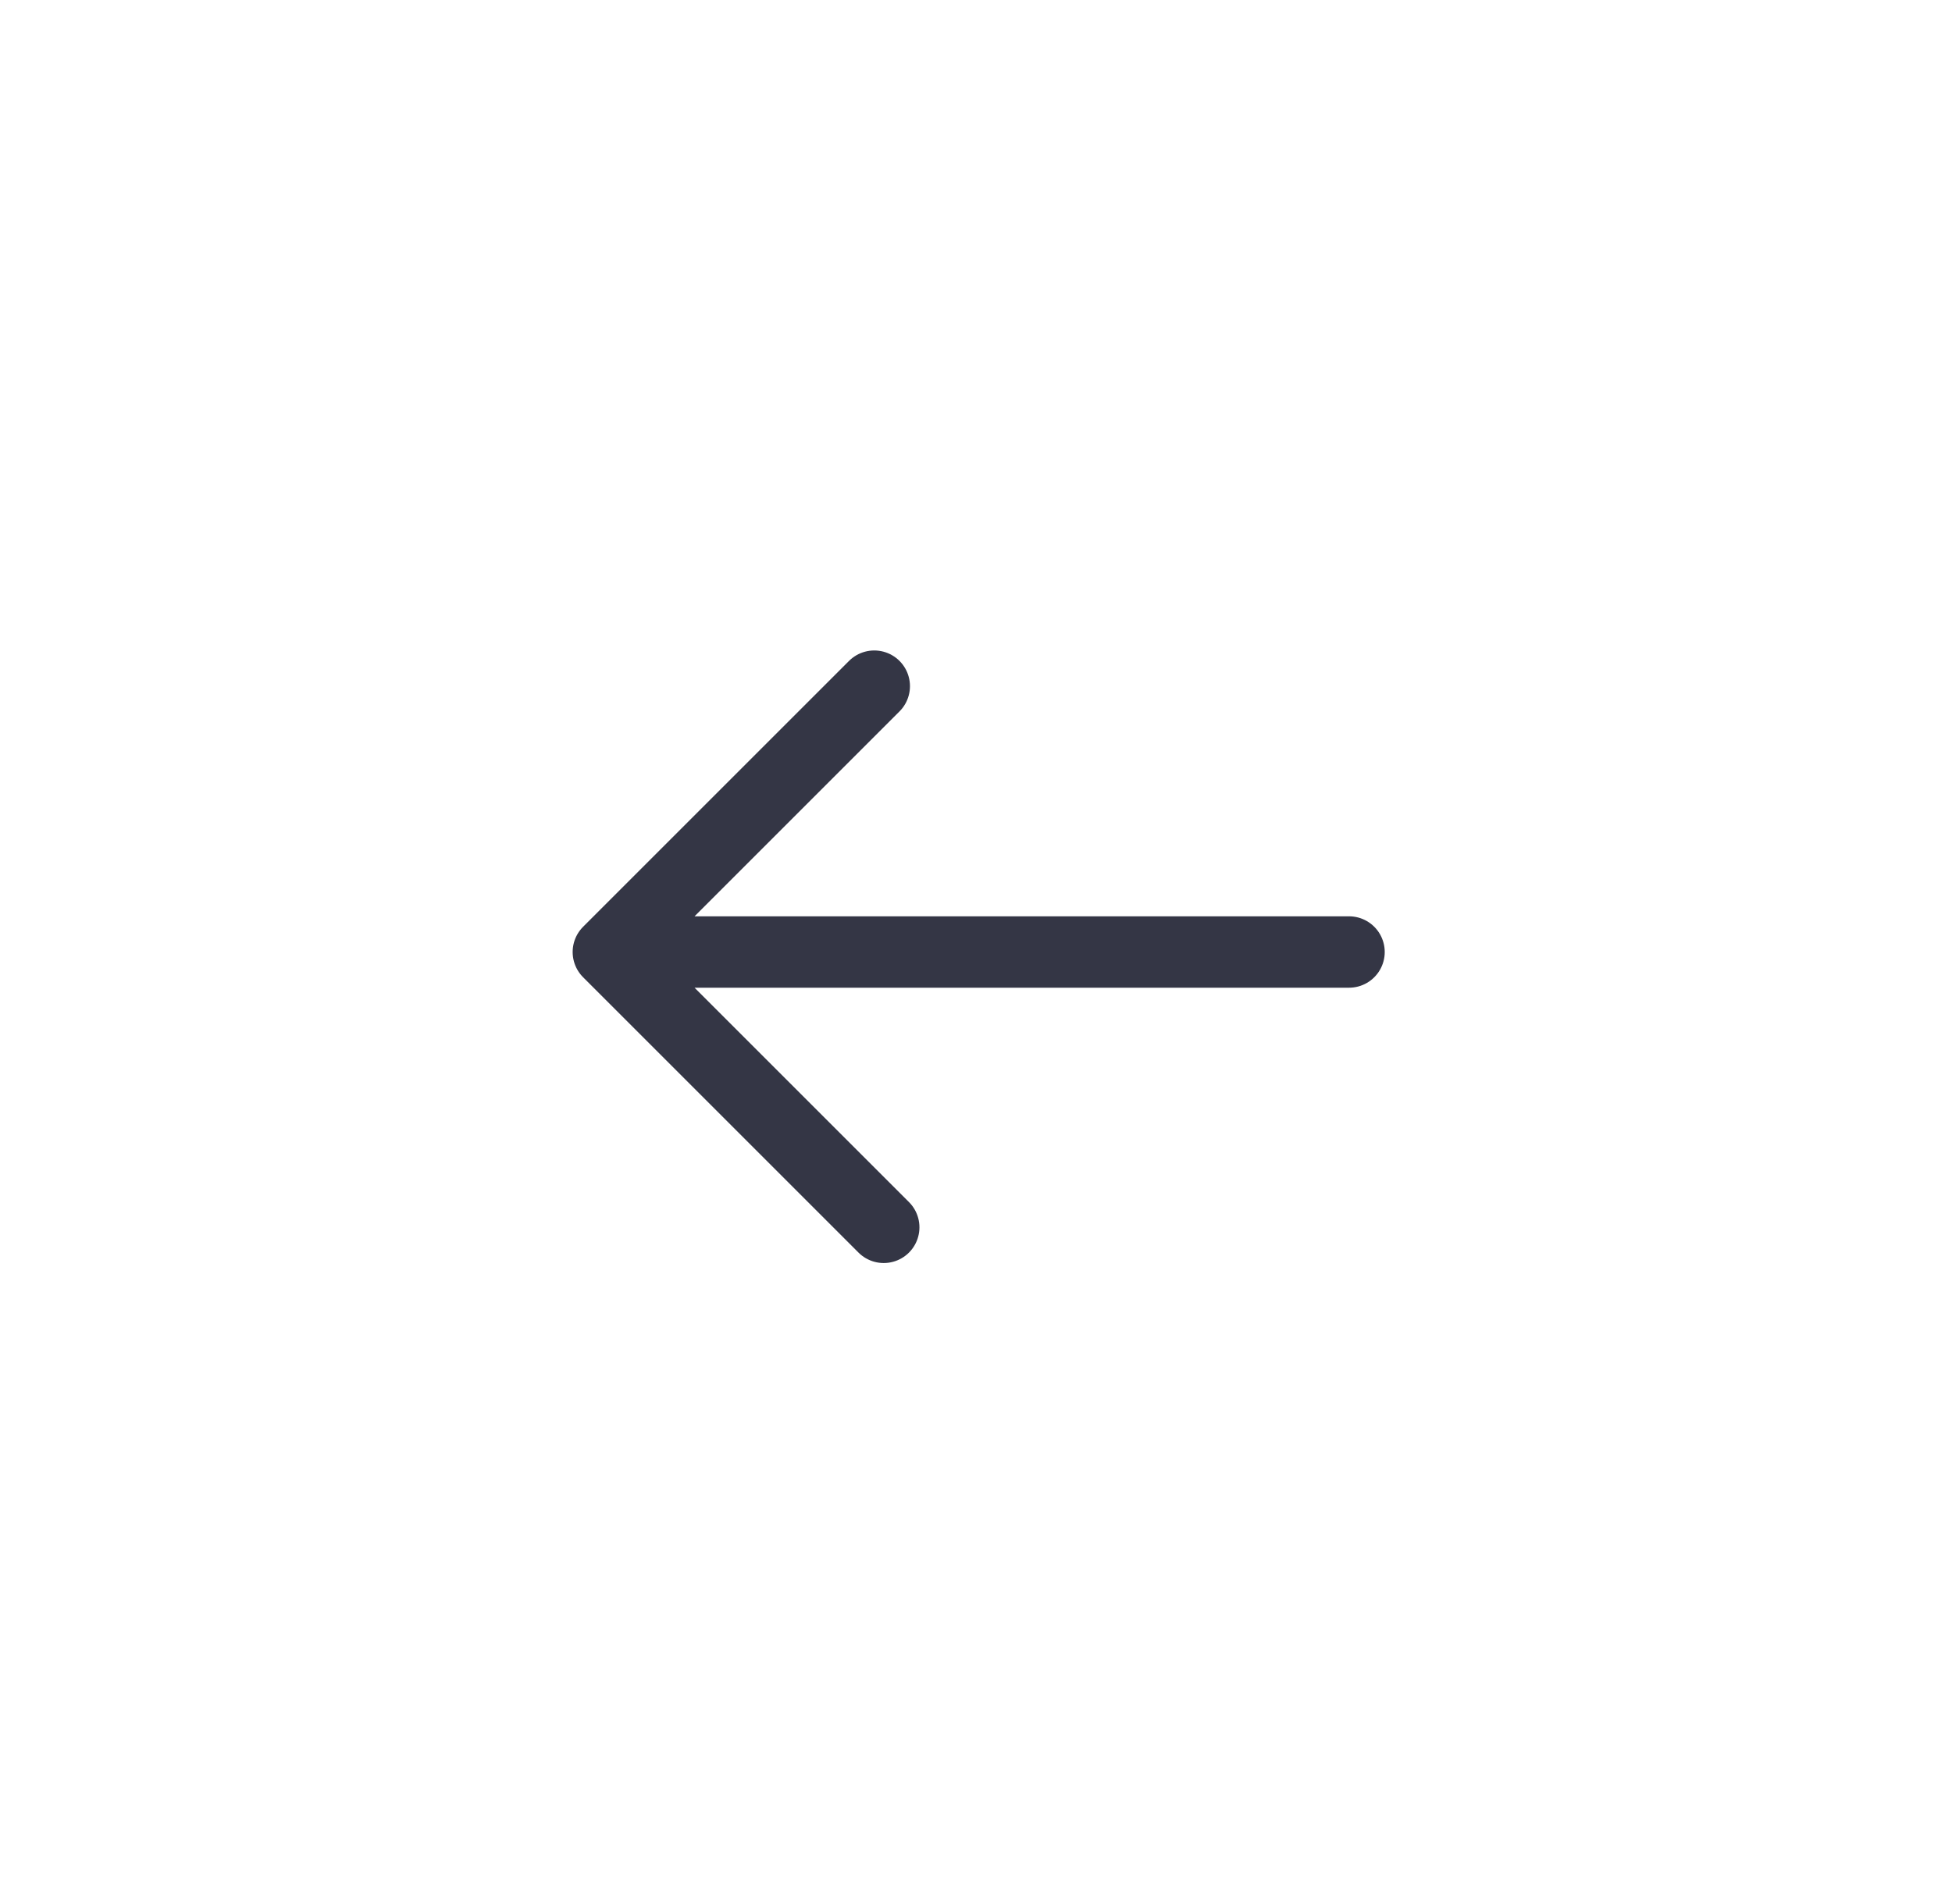 <?xml version="1.0" encoding="UTF-8"?> <svg xmlns="http://www.w3.org/2000/svg" width="41" height="40" viewBox="0 0 41 40" fill="none"> <path d="M18.363 14.415L12.778 20M12.778 20L18.562 25.784M12.778 20H28.335" stroke="#343645" stroke-width="1.5" stroke-linecap="round" stroke-linejoin="round"></path> </svg> 